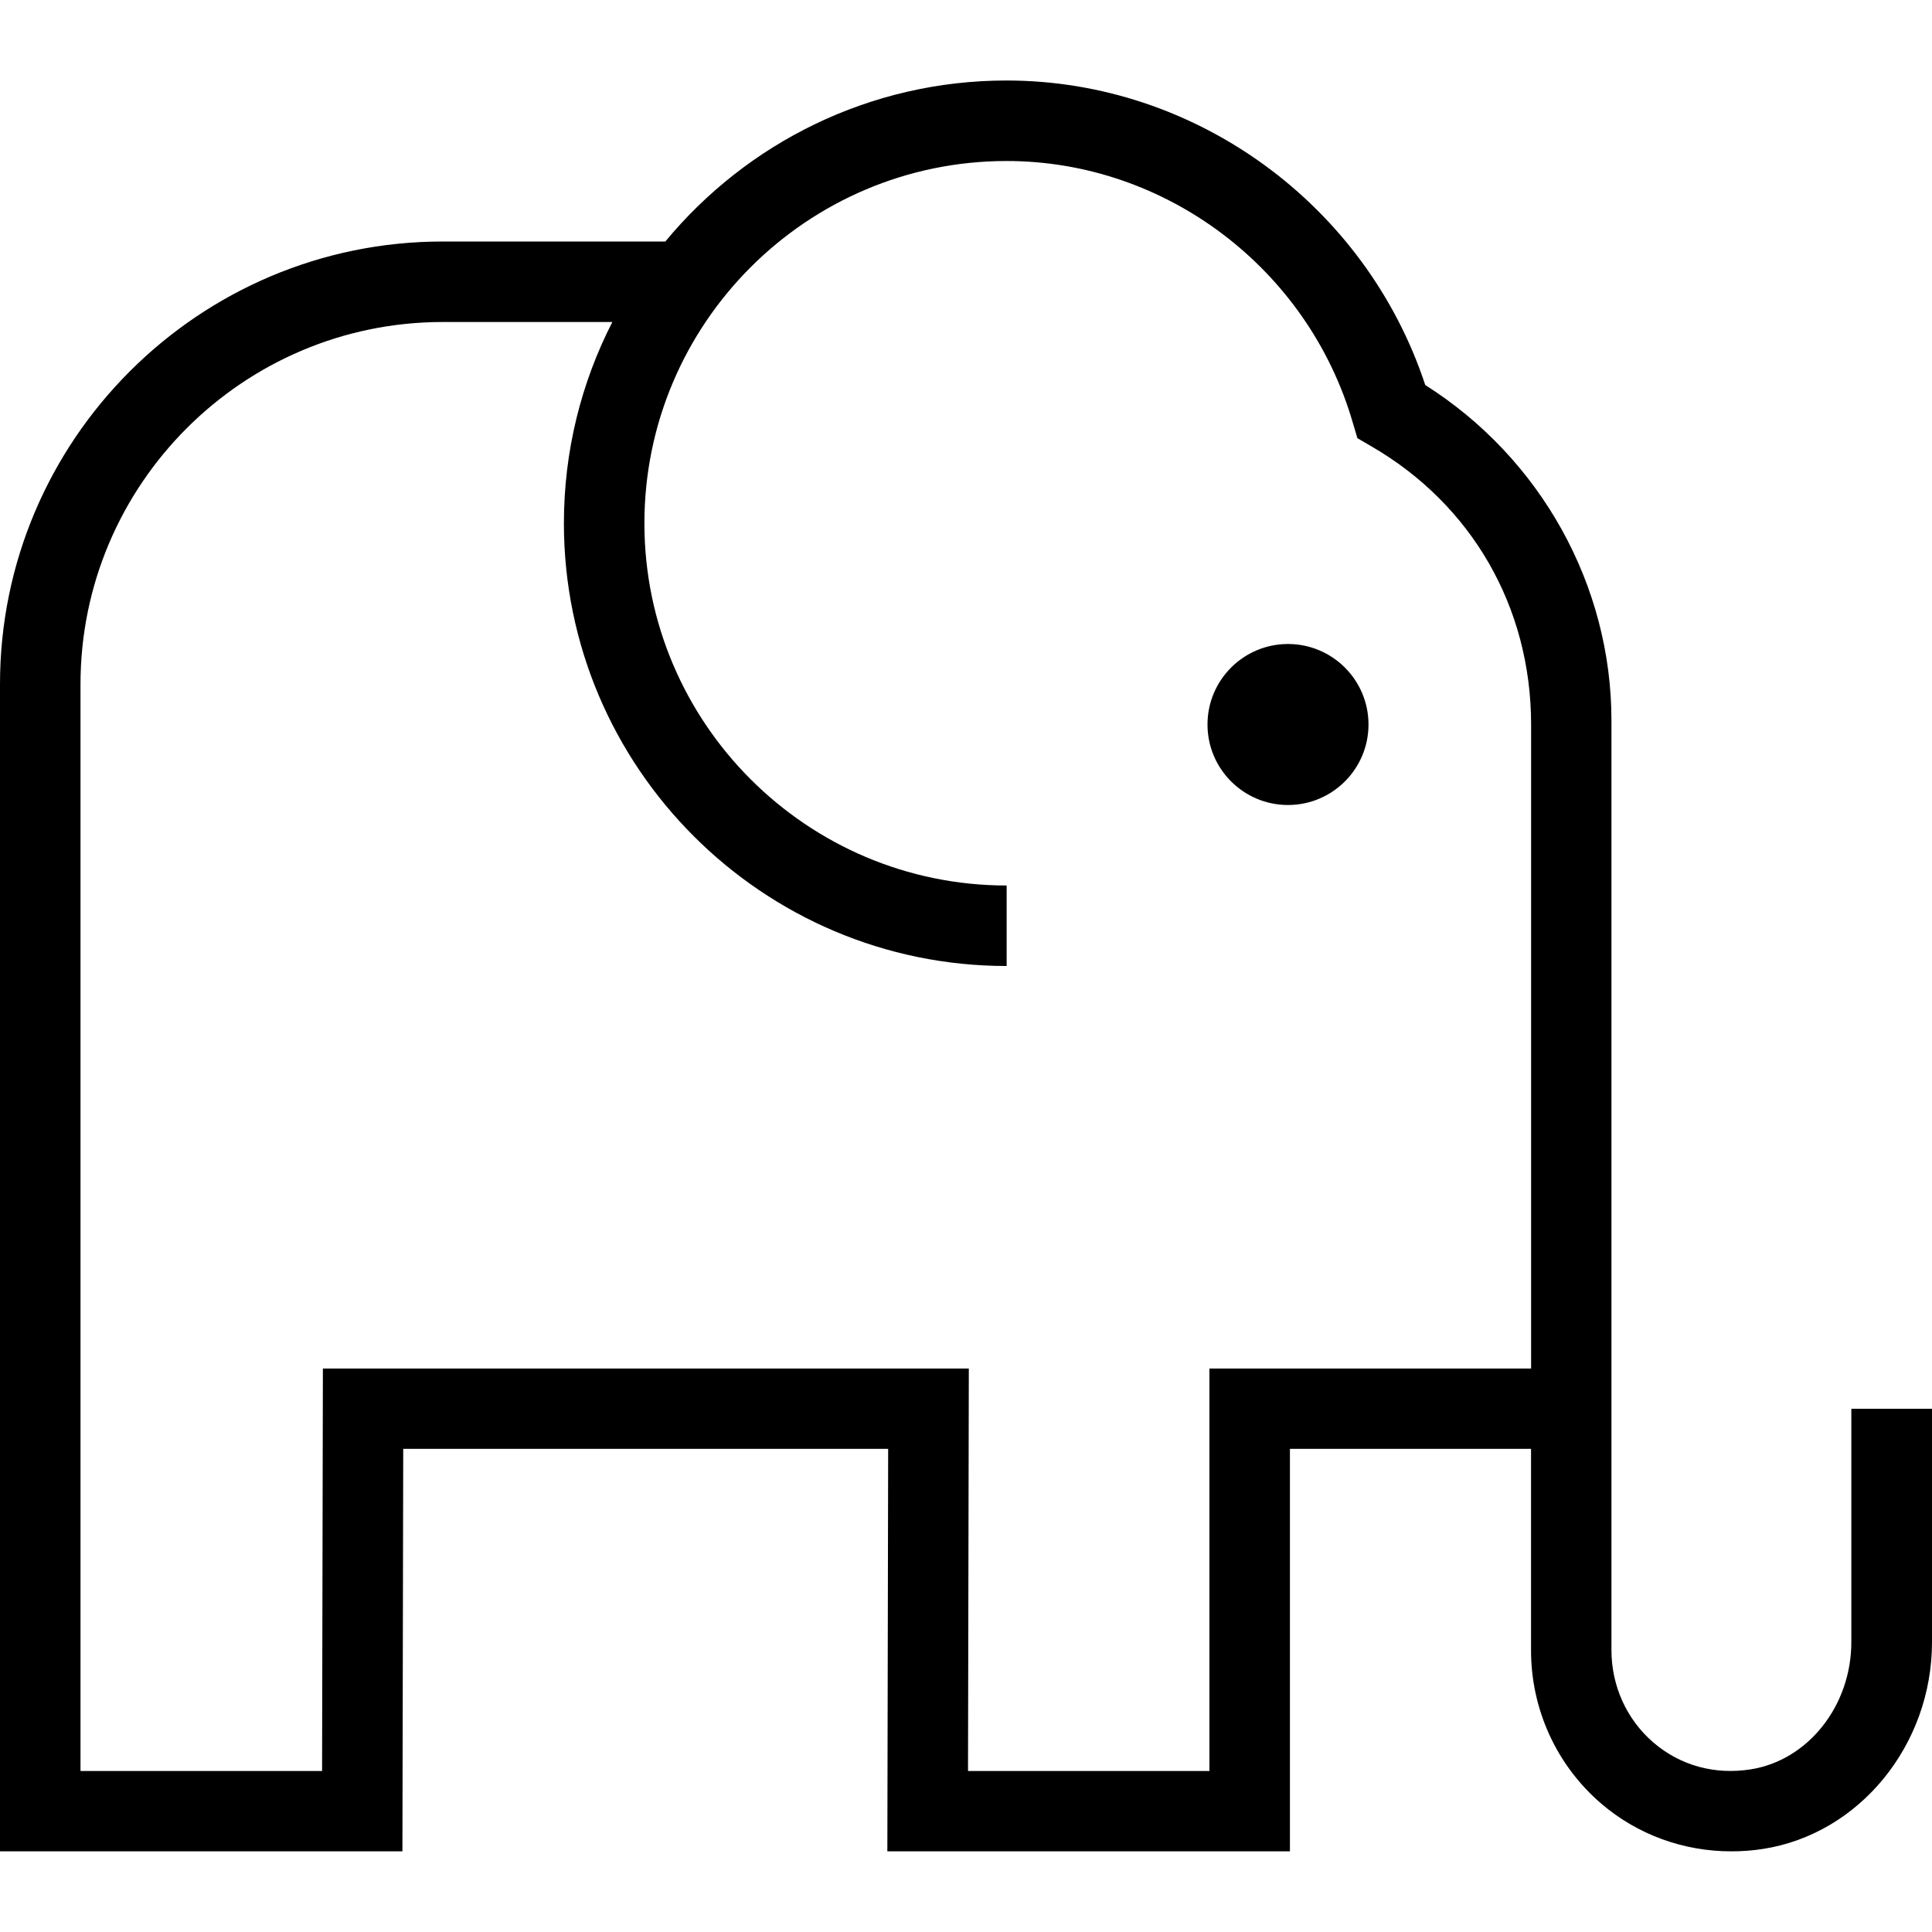 <svg viewBox="0 0 24 24" data-name="Layer 1" id="Layer_1" xmlns="http://www.w3.org/2000/svg">
  <path d="m17,9c0,.552-.448,1-1,1s-1-.448-1-1,.448-1,1-1,1,.448,1,1Zm7,8.5v2.899c0,1.279-.902,2.383-2.099,2.569-.132.021-.264.03-.395.03-.593,0-1.165-.207-1.615-.593-.555-.476-.873-1.171-.872-1.908v-2.499h-2.995v5h-5.001l.01-5h-6.024l-.01,5H0v-14.5C0,5.467,2.468,3,5.5,3h2.765c1.01-1.221,2.535-2,4.239-2,2.352,0,4.463,1.545,5.201,3.783,1.434.907,2.314,2.487,2.313,4.169v11.547c0,.445.19.863.522,1.148.332.284.757.403,1.205.333.715-.111,1.253-.791,1.253-1.581v-2.899h1Zm-4.98-.5v-7.998c0-1.464-.741-2.738-1.985-3.458l-.173-.101-.057-.192c-.556-1.915-2.324-3.251-4.3-3.251-2.481,0-4.5,2.019-4.5,4.5s2.019,4.5,4.5,4.5v1c-3.032,0-5.5-2.467-5.5-5.5,0-.9.217-1.75.602-2.5h-2.107c-2.481,0-4.5,2.019-4.5,4.5v13.5h3.001l.01-5h8.024l-.01,5h2.999v-5h3.995Z"></path>
</svg>
